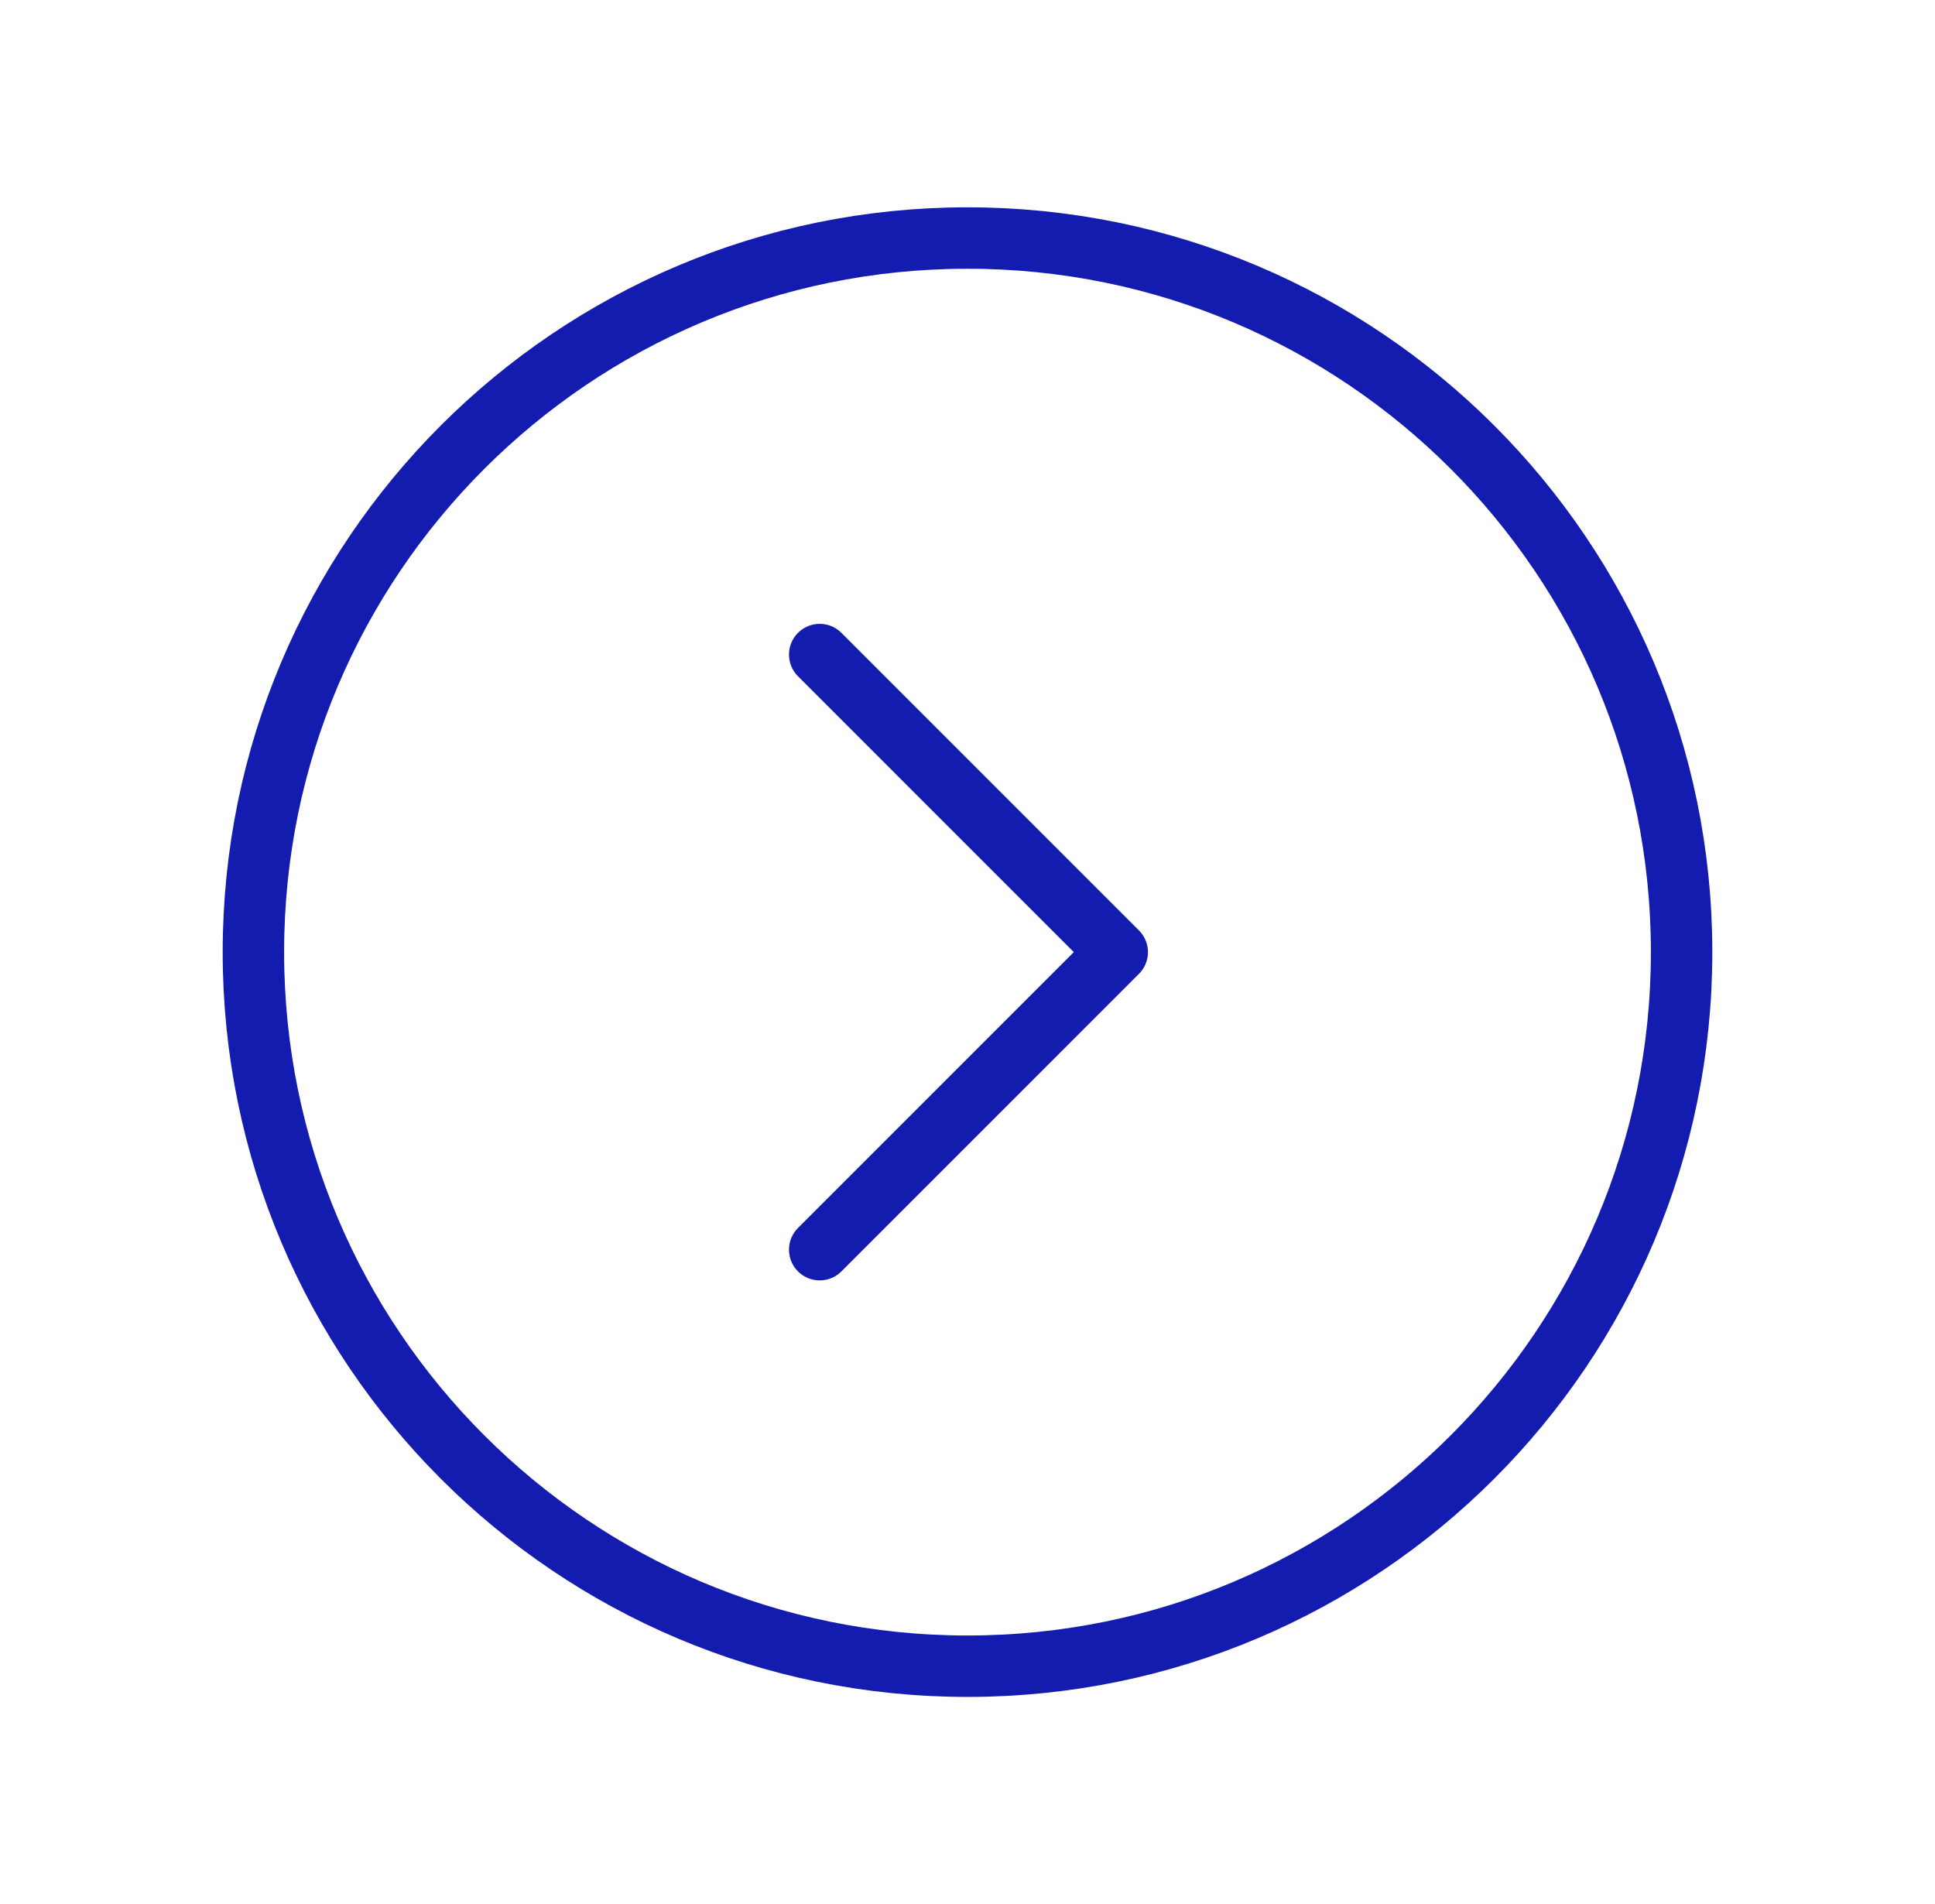 <svg width="63" height="62" viewBox="0 0 63 62" fill="none" xmlns="http://www.w3.org/2000/svg">
<g clip-path="url(#clip0_3651_2650)">
<path d="M31.5 54.25C44.341 54.25 54.75 43.841 54.75 31C54.75 18.159 44.341 7.75 31.5 7.75C18.659 7.75 8.25 18.159 8.25 31C8.25 43.841 18.659 54.25 31.5 54.25Z" stroke="#141CAF" stroke-width="2" stroke-linecap="round" stroke-linejoin="round"/>
<path d="M26.688 40.688L36.375 31L26.688 21.312" stroke="#141CAF" stroke-width="2" stroke-linecap="round" stroke-linejoin="round"/>
</g>
<defs>
<clipPath id="clip0_3651_2650">
<rect width="62" height="62" fill="white" transform="translate(0.5)"/>
</clipPath>
</defs>
</svg>
